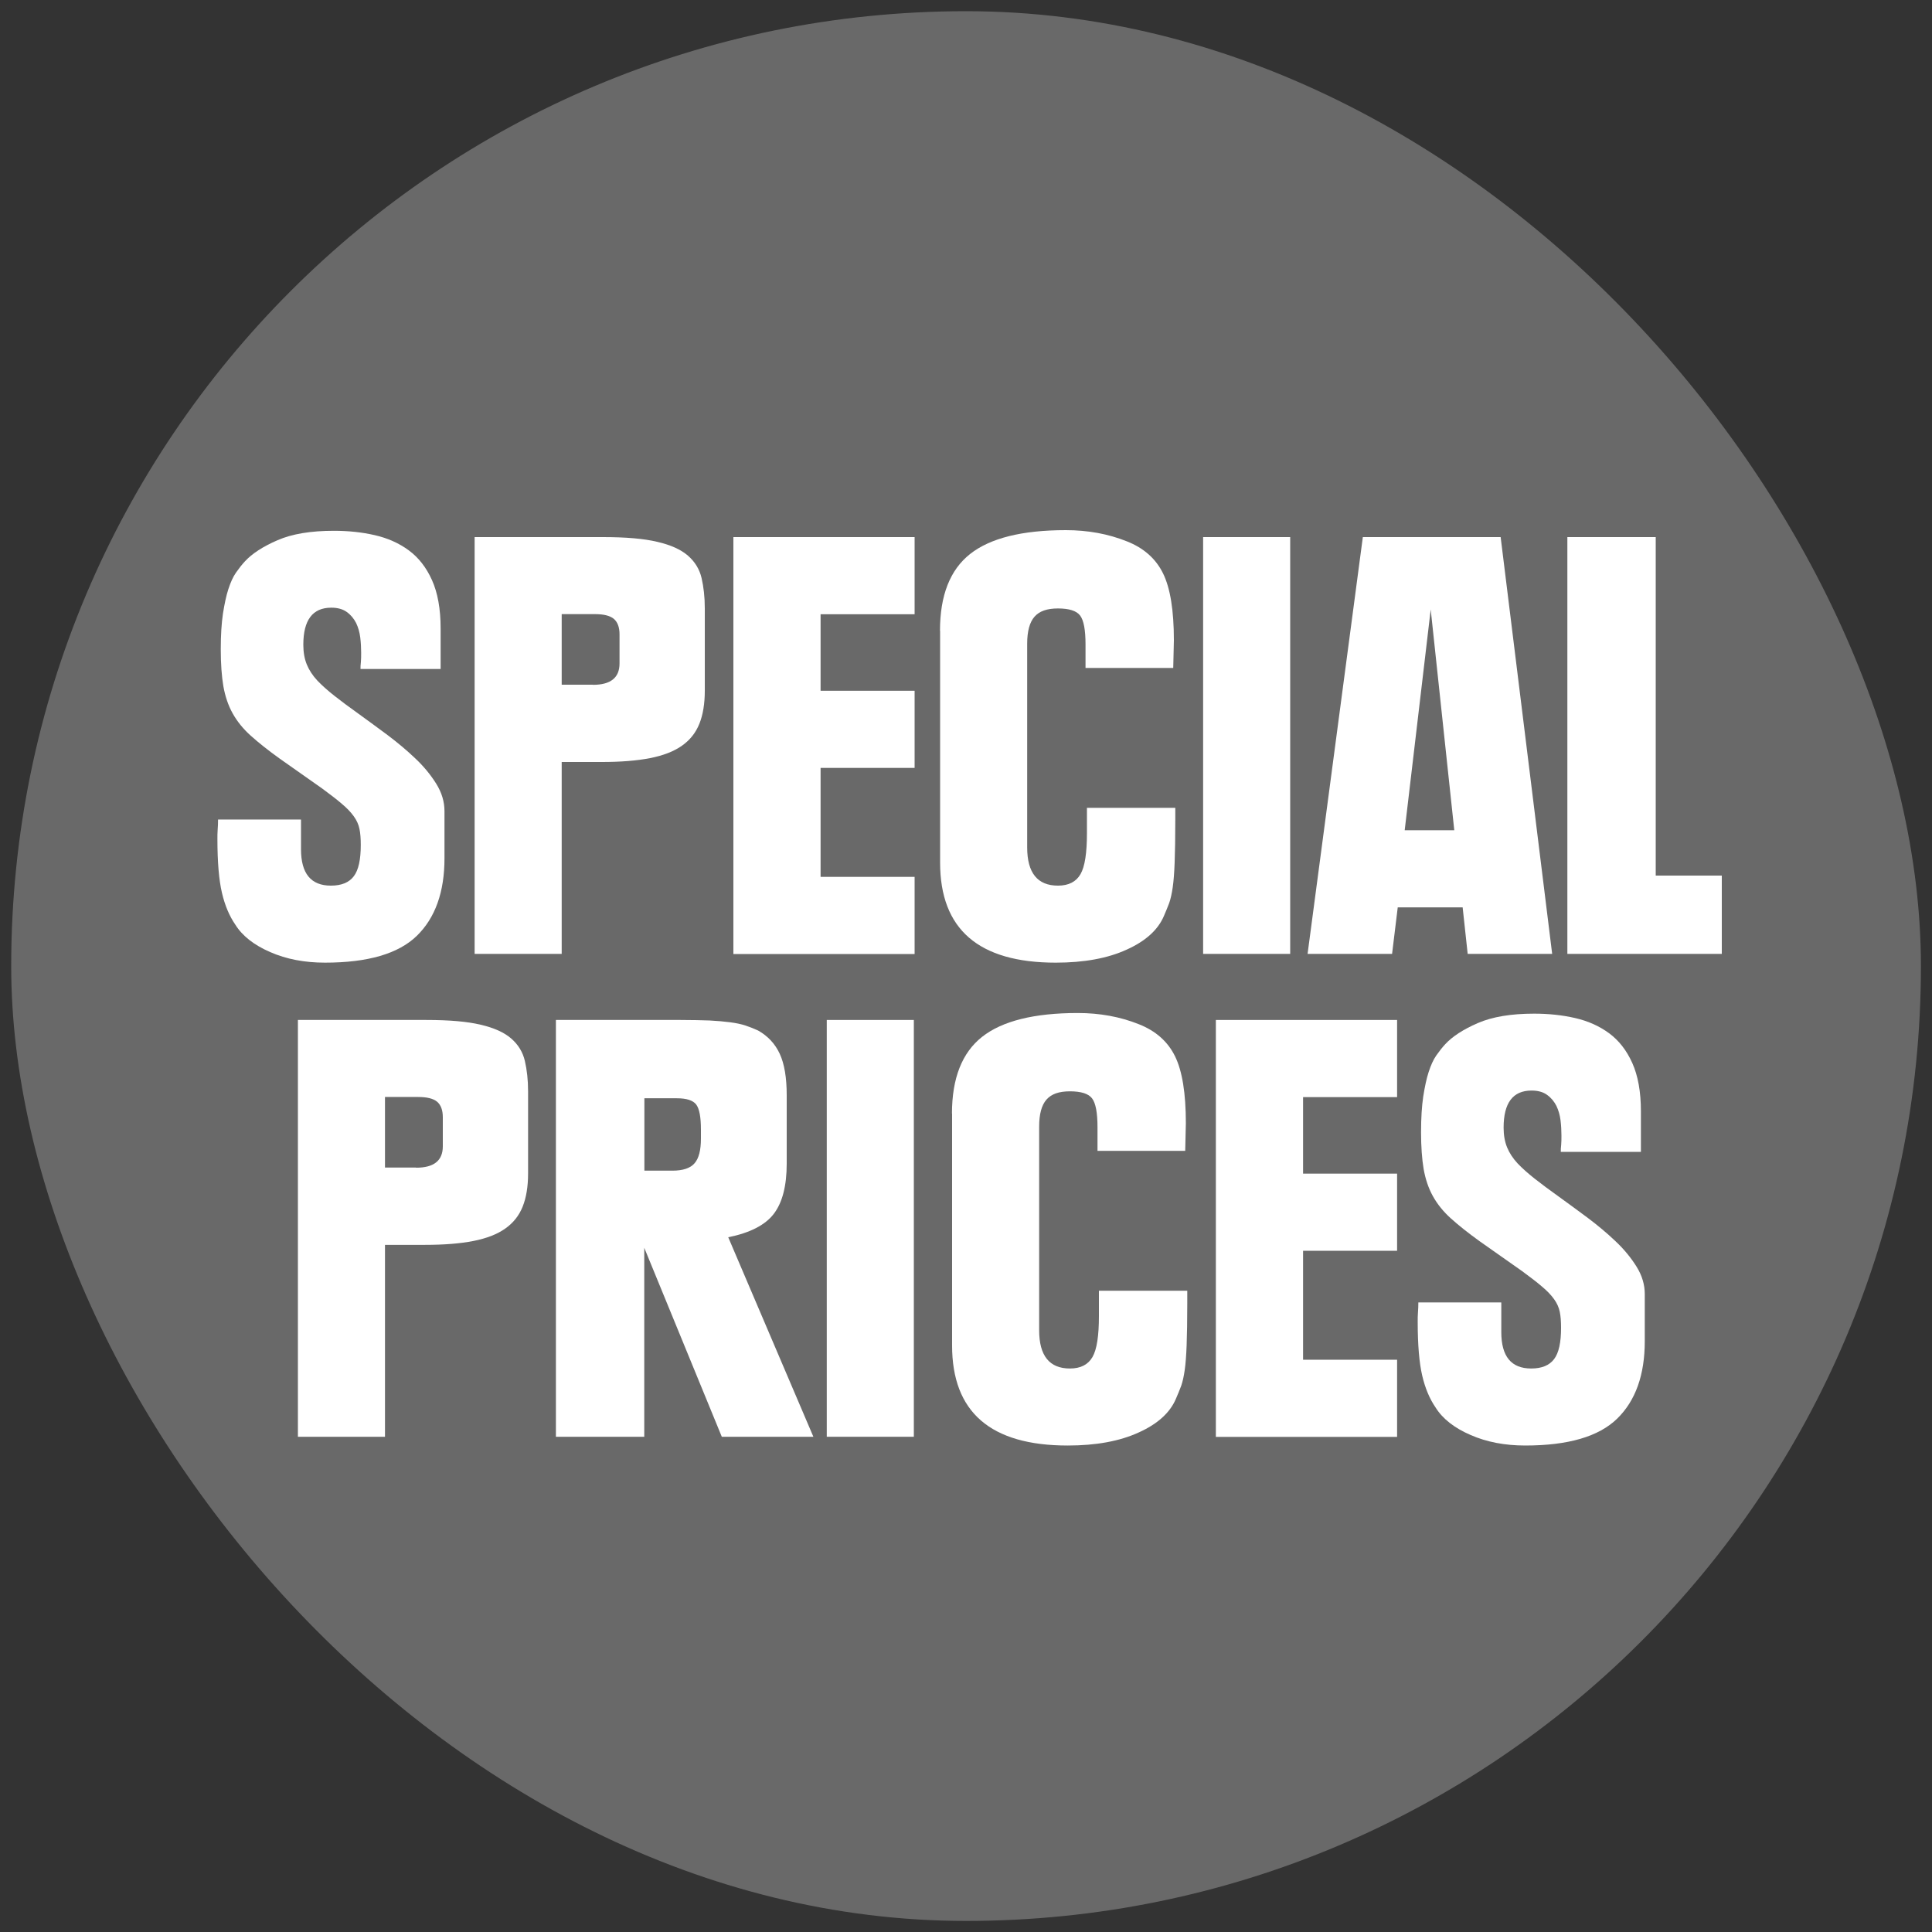 <?xml version="1.0" encoding="UTF-8"?>
<svg id="Layer_1" data-name="Layer 1" xmlns="http://www.w3.org/2000/svg" viewBox="0 0 150 150">
  <rect x="0" y="0" width="150" height="150" fill="#333333" stroke="none"/>
  <defs>
    <style>
      .cls-1 {
        fill: #8e8e8e;
        opacity: .6;
      }

      .cls-1, .cls-2 {
        stroke-width: 0px;
      }

      .cls-2 {
        fill: #fff;
      }
    </style>
  </defs>
  <rect class="cls-1" x=".87" y=".87" width="148.27" height="148.27" rx="74.13" ry="74.13"/>
  <g>
    <path class="cls-2" d="M23.37,63.64v2.29c0,1.89.77,2.83,2.32,2.83.82,0,1.41-.24,1.78-.73s.54-1.3.54-2.43c0-.49-.03-.9-.1-1.24-.07-.34-.21-.66-.44-.98s-.54-.65-.94-.98c-.39-.34-.91-.73-1.53-1.19l-3.31-2.33c-.89-.64-1.63-1.23-2.22-1.76-.59-.53-1.06-1.11-1.41-1.74-.35-.63-.58-1.33-.72-2.11-.13-.78-.2-1.73-.2-2.86s.06-2.02.17-2.77c.12-.75.25-1.38.42-1.9s.36-.95.59-1.28c.23-.33.46-.62.69-.87.56-.61,1.41-1.16,2.54-1.65,1.13-.49,2.59-.73,4.37-.73,1.12,0,2.18.11,3.18.34,1,.23,1.88.62,2.64,1.18.76.56,1.36,1.33,1.8,2.31.44.98.67,2.23.67,3.75v3.15h-6.22c0-.15,0-.33.03-.55.02-.21.02-.46.02-.73,0-.37-.02-.75-.07-1.17-.05-.41-.16-.78-.32-1.12-.17-.33-.4-.62-.72-.85-.31-.23-.72-.34-1.21-.34-1.45,0-2.17.96-2.17,2.88,0,.58.09,1.09.27,1.53.18.44.45.85.81,1.24.36.38.81.78,1.33,1.19s1.15.88,1.88,1.4c.72.52,1.47,1.07,2.25,1.65.77.58,1.49,1.18,2.15,1.81.66.62,1.2,1.28,1.63,1.97.43.69.64,1.4.64,2.13v3.66c0,2.62-.72,4.63-2.15,6.02-1.43,1.39-3.81,2.08-7.13,2.08-1.58,0-3-.27-4.25-.82-1.25-.54-2.16-1.25-2.71-2.13-.46-.67-.81-1.49-1.04-2.48-.23-.98-.35-2.38-.35-4.17,0-.24,0-.49.02-.73s.03-.5.03-.78h6.42Z"/>
    <path class="cls-2" d="M36.85,41.7h9.97c1.78,0,3.18.12,4.22.37,1.04.24,1.83.6,2.37,1.07s.9,1.05,1.06,1.74c.16.69.25,1.47.25,2.35v6.4c0,1-.14,1.86-.42,2.56-.28.7-.73,1.27-1.36,1.71-.62.44-1.45.76-2.47.96-1.02.2-2.27.3-3.75.3h-3.11v14.9h-6.76v-32.36ZM46.03,53.17c1.38,0,2.07-.55,2.07-1.66v-2.26c0-.55-.15-.95-.44-1.2-.3-.25-.79-.37-1.48-.37h-2.57v5.48h2.42Z"/>
    <path class="cls-2" d="M56.94,41.7h14.07v5.99h-7.3v5.94h7.3v5.99h-7.3v8.46h7.3v5.99h-14.07v-32.36Z"/>
    <path class="cls-2" d="M72.98,48.97c0-2.74.78-4.73,2.34-5.96,1.56-1.23,4.04-1.85,7.43-1.85,1.71,0,3.29.29,4.74.87,1.32.52,2.25,1.35,2.81,2.49.56,1.14.84,2.87.84,5.19l-.05,2.15h-6.81v-1.83c0-1.13-.14-1.87-.42-2.24-.28-.37-.86-.55-1.72-.55s-1.44.21-1.82.64c-.38.43-.57,1.13-.57,2.1v15.81c0,1.98.8,2.97,2.39,2.97.83,0,1.41-.3,1.75-.89s.5-1.65.5-3.18v-1.97h6.86v.96c0,1.37-.02,2.46-.05,3.27-.03.81-.08,1.46-.15,1.94-.07.49-.16.89-.27,1.21-.12.32-.26.66-.42,1.03-.46,1.07-1.42,1.94-2.89,2.6-1.46.67-3.3,1.01-5.5,1.01-5.99,0-8.98-2.59-8.98-7.77v-18.01Z"/>
    <path class="cls-2" d="M93.41,41.7h6.76v32.36h-6.76v-32.36Z"/>
    <path class="cls-2" d="M105.8,41.7h10.71l4,32.36h-6.56l-.39-3.61h-5.04l-.44,3.61h-6.56l4.29-32.36ZM112.91,64.46l-1.83-17.14-2.02,17.14h3.85Z"/>
    <path class="cls-2" d="M121.69,41.7h6.86v26.28h5.13v6.08h-11.99v-32.36Z"/>
    <path class="cls-2" d="M23.13,79.19h9.97c1.78,0,3.18.12,4.22.37,1.04.24,1.83.6,2.37,1.07s.9,1.05,1.06,1.74c.16.69.25,1.47.25,2.35v6.4c0,1-.14,1.86-.42,2.56-.28.7-.73,1.27-1.36,1.71-.62.44-1.45.76-2.47.96-1.02.2-2.27.3-3.75.3h-3.11v14.9h-6.76v-32.36ZM32.31,90.66c1.38,0,2.07-.55,2.07-1.66v-2.26c0-.55-.15-.95-.44-1.2-.3-.25-.79-.37-1.48-.37h-2.57v5.48h2.42Z"/>
    <path class="cls-2" d="M43.17,79.19h9.67c.89,0,1.64.02,2.25.04.61.03,1.14.08,1.6.14.46.06.85.14,1.18.25.33.11.66.24.99.39.76.43,1.32,1.03,1.68,1.81.36.78.54,1.85.54,3.22v5.3c0,1.74-.34,3.04-1.01,3.91-.67.87-1.85,1.47-3.53,1.81l6.61,15.49h-7.11l-6.02-14.67v14.67h-6.86v-32.36ZM52.2,90.89c.82,0,1.4-.19,1.73-.58.33-.38.49-1.02.49-1.91v-.69c0-.98-.12-1.63-.37-1.96-.25-.32-.75-.48-1.5-.48h-2.52v5.62h2.17Z"/>
    <path class="cls-2" d="M64.19,79.19h6.76v32.36h-6.76v-32.36Z"/>
    <path class="cls-2" d="M73.91,86.46c0-2.74.78-4.73,2.34-5.96,1.56-1.23,4.04-1.85,7.43-1.85,1.71,0,3.29.29,4.74.87,1.32.52,2.25,1.35,2.81,2.49.56,1.14.84,2.87.84,5.19l-.05,2.15h-6.81v-1.83c0-1.13-.14-1.87-.42-2.24-.28-.37-.86-.55-1.72-.55s-1.44.21-1.82.64c-.38.43-.57,1.13-.57,2.1v15.81c0,1.98.8,2.97,2.39,2.97.83,0,1.41-.3,1.75-.89s.5-1.65.5-3.18v-1.97h6.86v.96c0,1.37-.02,2.46-.05,3.27-.03.81-.08,1.46-.15,1.94-.07.49-.16.89-.27,1.21-.12.32-.26.66-.42,1.03-.46,1.07-1.42,1.94-2.89,2.6-1.46.67-3.3,1.01-5.5,1.01-5.99,0-8.98-2.59-8.98-7.77v-18.01Z"/>
    <path class="cls-2" d="M94.4,79.19h14.07v5.99h-7.3v5.94h7.3v5.99h-7.3v8.46h7.3v5.99h-14.07v-32.36Z"/>
    <path class="cls-2" d="M116.56,101.13v2.29c0,1.89.77,2.83,2.32,2.83.82,0,1.41-.24,1.78-.73s.54-1.3.54-2.43c0-.49-.03-.9-.1-1.24-.07-.34-.21-.66-.44-.98s-.54-.65-.94-.98c-.39-.34-.91-.73-1.53-1.19l-3.31-2.33c-.89-.64-1.63-1.23-2.22-1.76-.59-.53-1.06-1.11-1.41-1.74-.35-.63-.58-1.33-.72-2.11-.13-.78-.2-1.73-.2-2.86s.06-2.02.17-2.77c.12-.75.25-1.38.42-1.9s.36-.95.59-1.28c.23-.33.46-.62.69-.87.56-.61,1.41-1.16,2.54-1.65,1.13-.49,2.59-.73,4.37-.73,1.12,0,2.18.11,3.18.34,1,.23,1.88.62,2.64,1.18.76.56,1.36,1.33,1.8,2.31.44.98.67,2.23.67,3.75v3.15h-6.22c0-.15,0-.33.03-.55.02-.21.02-.46.02-.73,0-.37-.02-.75-.07-1.17-.05-.41-.16-.78-.32-1.12-.17-.33-.4-.62-.72-.85-.31-.23-.72-.34-1.21-.34-1.45,0-2.17.96-2.17,2.88,0,.58.09,1.09.27,1.53.18.44.45.85.81,1.24.36.38.81.78,1.33,1.19s1.15.88,1.88,1.4c.72.52,1.47,1.07,2.25,1.65.77.58,1.49,1.18,2.15,1.81.66.62,1.2,1.28,1.63,1.97.43.69.64,1.4.64,2.13v3.66c0,2.62-.72,4.63-2.15,6.02-1.43,1.39-3.81,2.08-7.13,2.08-1.58,0-3-.27-4.25-.82-1.25-.54-2.16-1.25-2.71-2.13-.46-.67-.81-1.49-1.04-2.48-.23-.98-.35-2.38-.35-4.17,0-.24,0-.49.02-.73s.03-.5.03-.78h6.42Z"/>
  </g>
</svg>